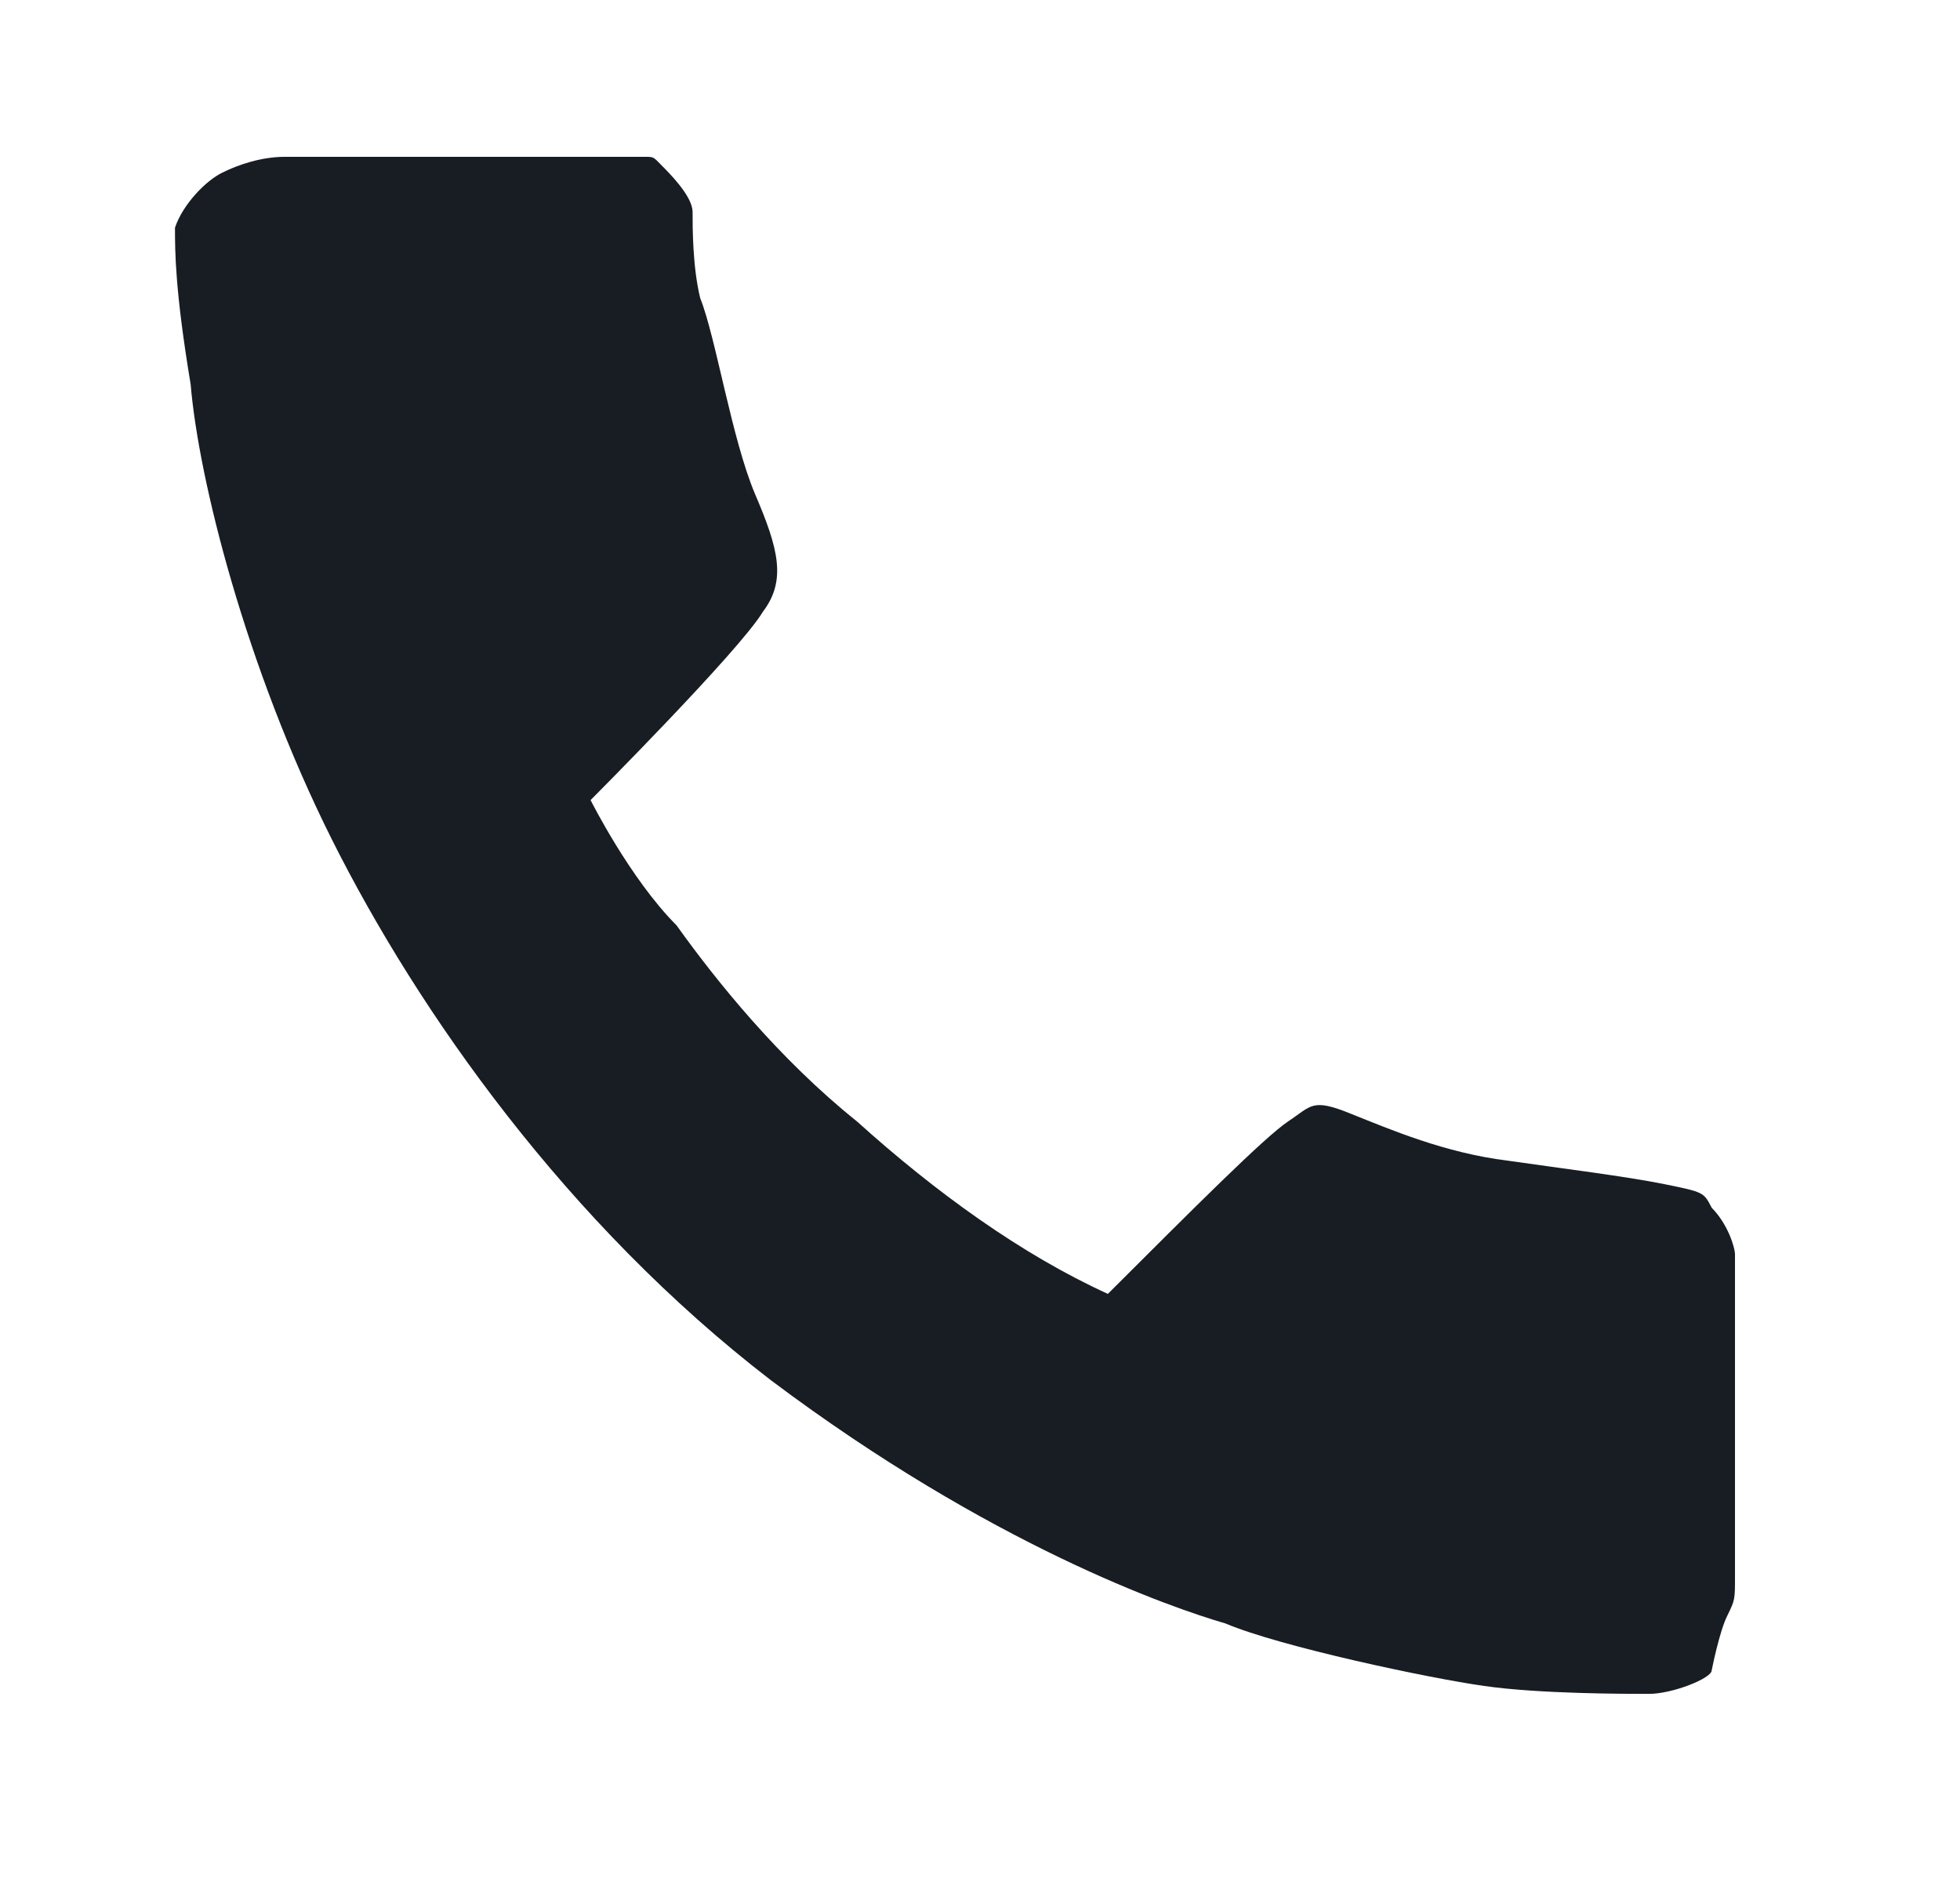 <svg xmlns="http://www.w3.org/2000/svg" width="25" height="24" fill="none"><path fill="#181D23" d="M8.232 2c.102 0 .102 0 .2.102.1.101.402.398.402.601 0 .2 0 .7.097 1.098.2.5.403 1.8.7 2.5.3.699.402 1.101.1 1.5-.3.5-2.198 2.402-2.198 2.402s.5 1 1.097 1.598c.5.699 1.301 1.699 2.301 2.5 1 .902 2.102 1.699 3.2 2.199 1.1-1.098 2-2 2.3-2.2.3-.198.3-.3.8-.097.5.2 1.2.5 2 .598.7.101 1.5.199 2 .3.5.102.5.102.602.301.2.2.297.5.297.598v4.102c0 .3 0 .3-.097.5-.102.199-.2.699-.2.699 0 .101-.5.3-.8.3-.301 0-1.403 0-2.102-.101-.7-.098-2.598-.5-3.3-.797-.7-.203-3-1-5.797-3.101-2.602-2-4.5-4.7-5.602-6.899-1.102-2.203-1.7-4.601-1.8-5.8-.2-1.2-.2-1.7-.2-2 .101-.301.398-.602.601-.7.2-.101.5-.203.797-.203h4.602Z"/></svg>